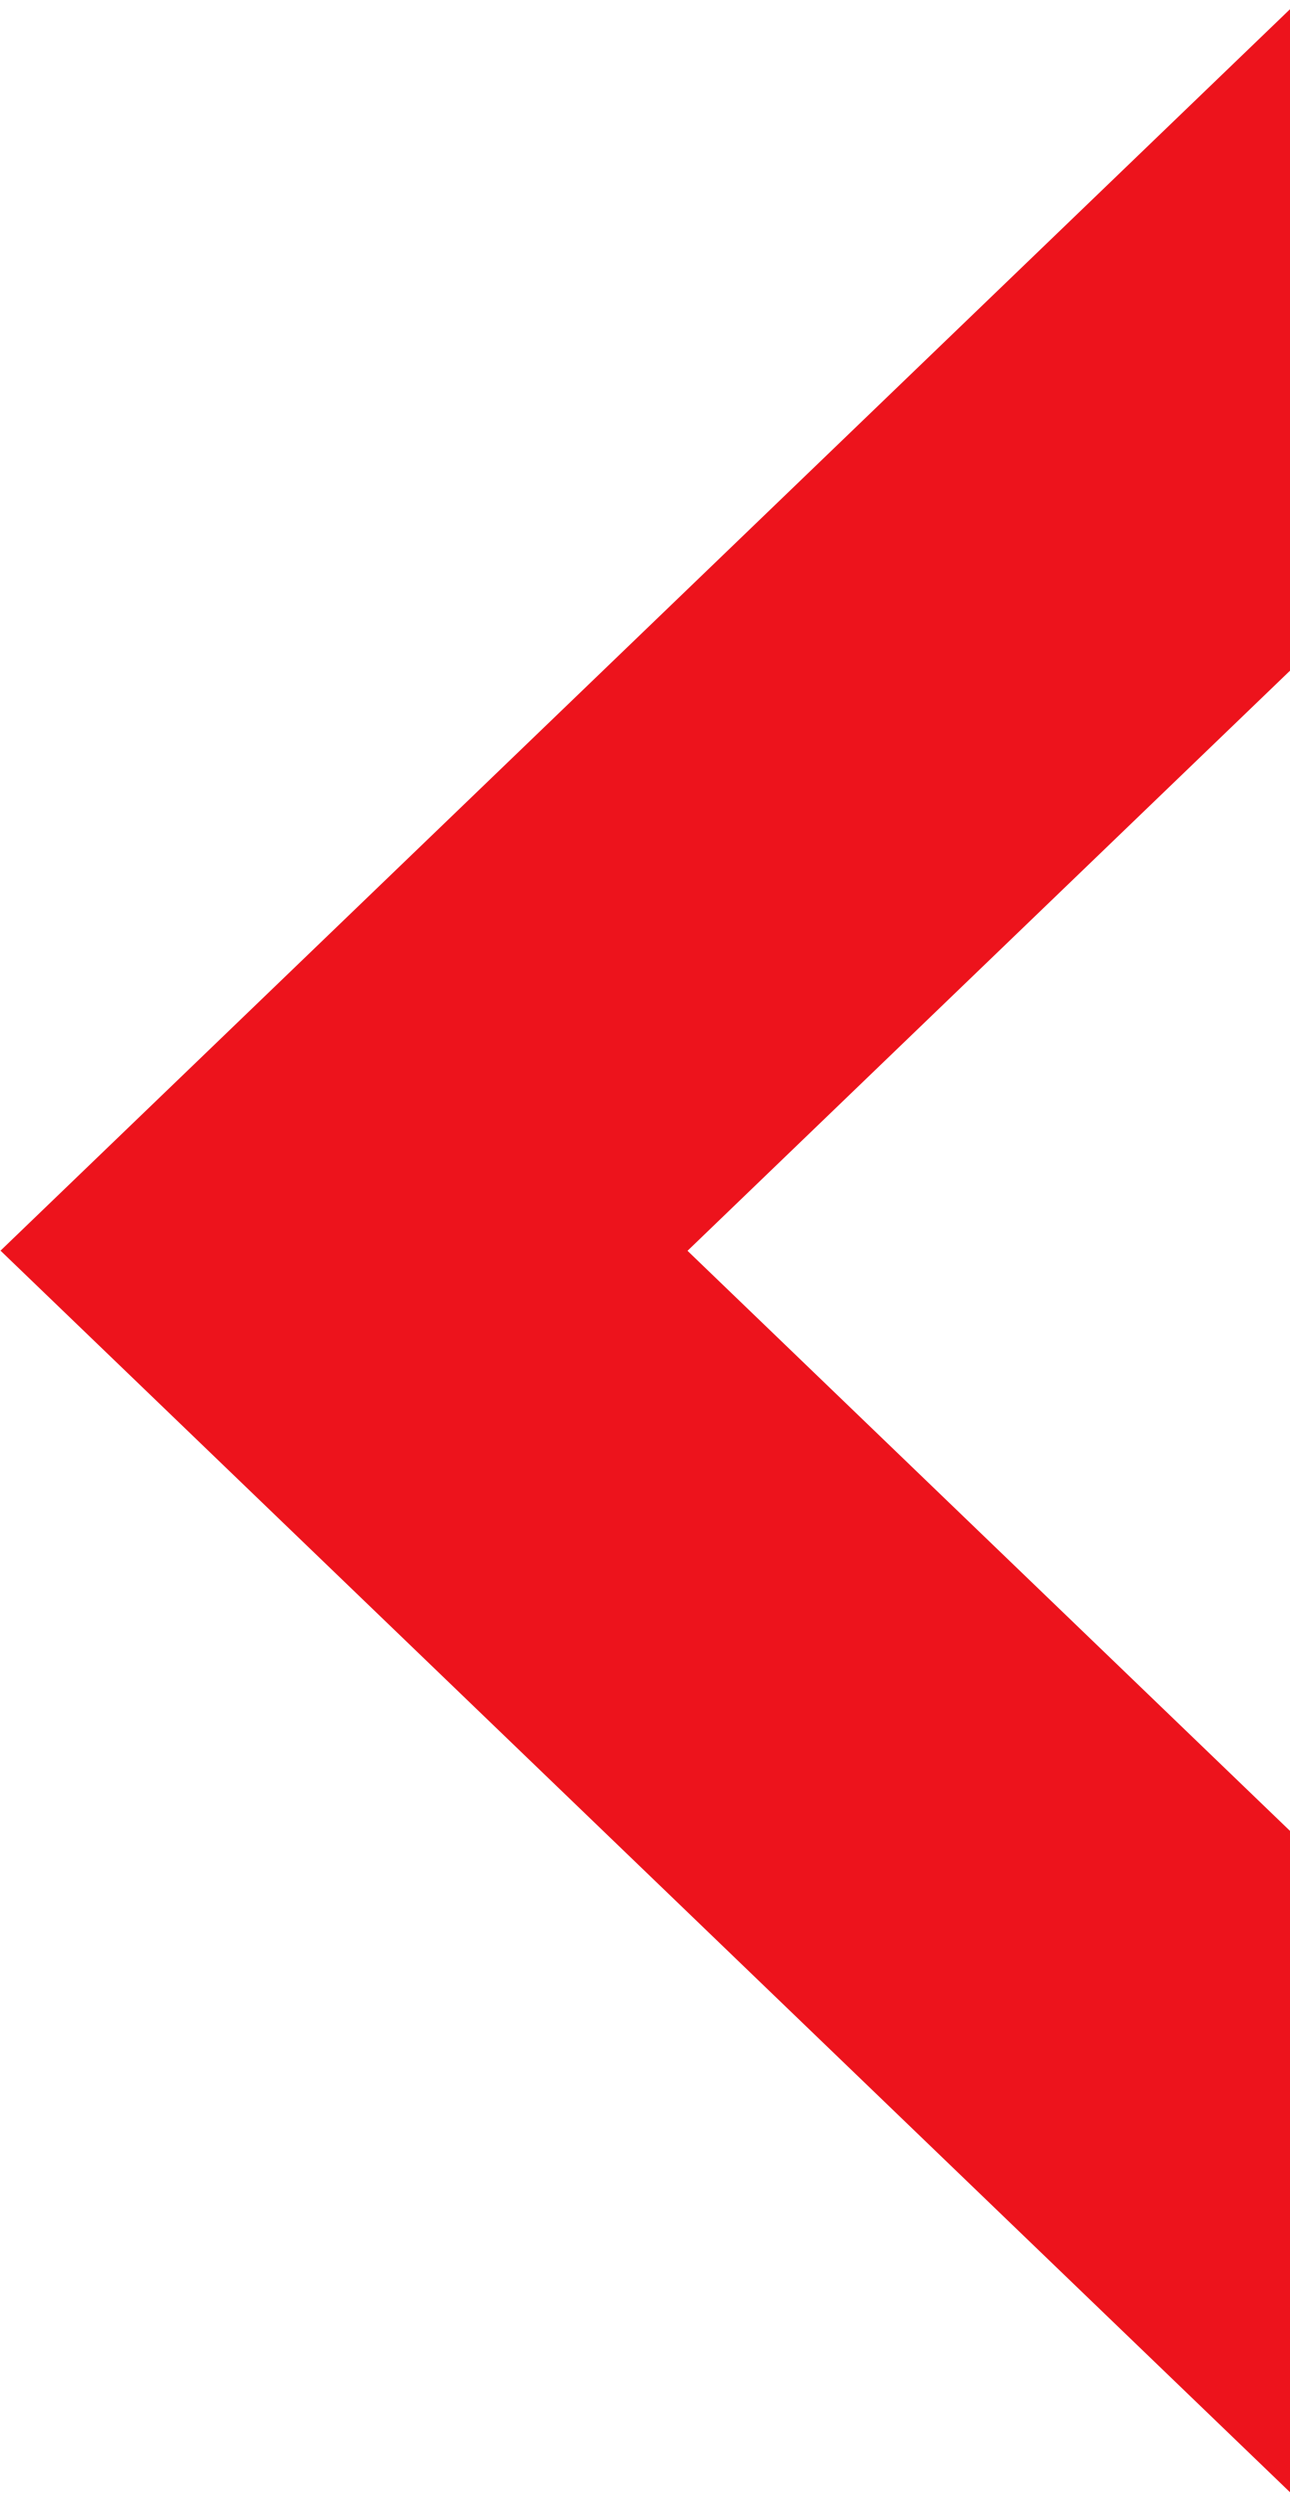 <svg width="159" height="308" viewBox="0 0 159 308" fill="none" xmlns="http://www.w3.org/2000/svg">
<g clip-path="url(#clip0_16_2242)">
<path d="M159.156 225.728L84.74 154.106L159.156 82.484V0.986L0.064 154.089L159.156 307.209V225.728Z" fill="#ED131C"/>
</g>
<defs>
<clipPath id="clip0_16_2242">
<rect width="159.092" height="306.222" fill="white" transform="translate(0.064 0.986)"/>
</clipPath>
</defs>
</svg>
